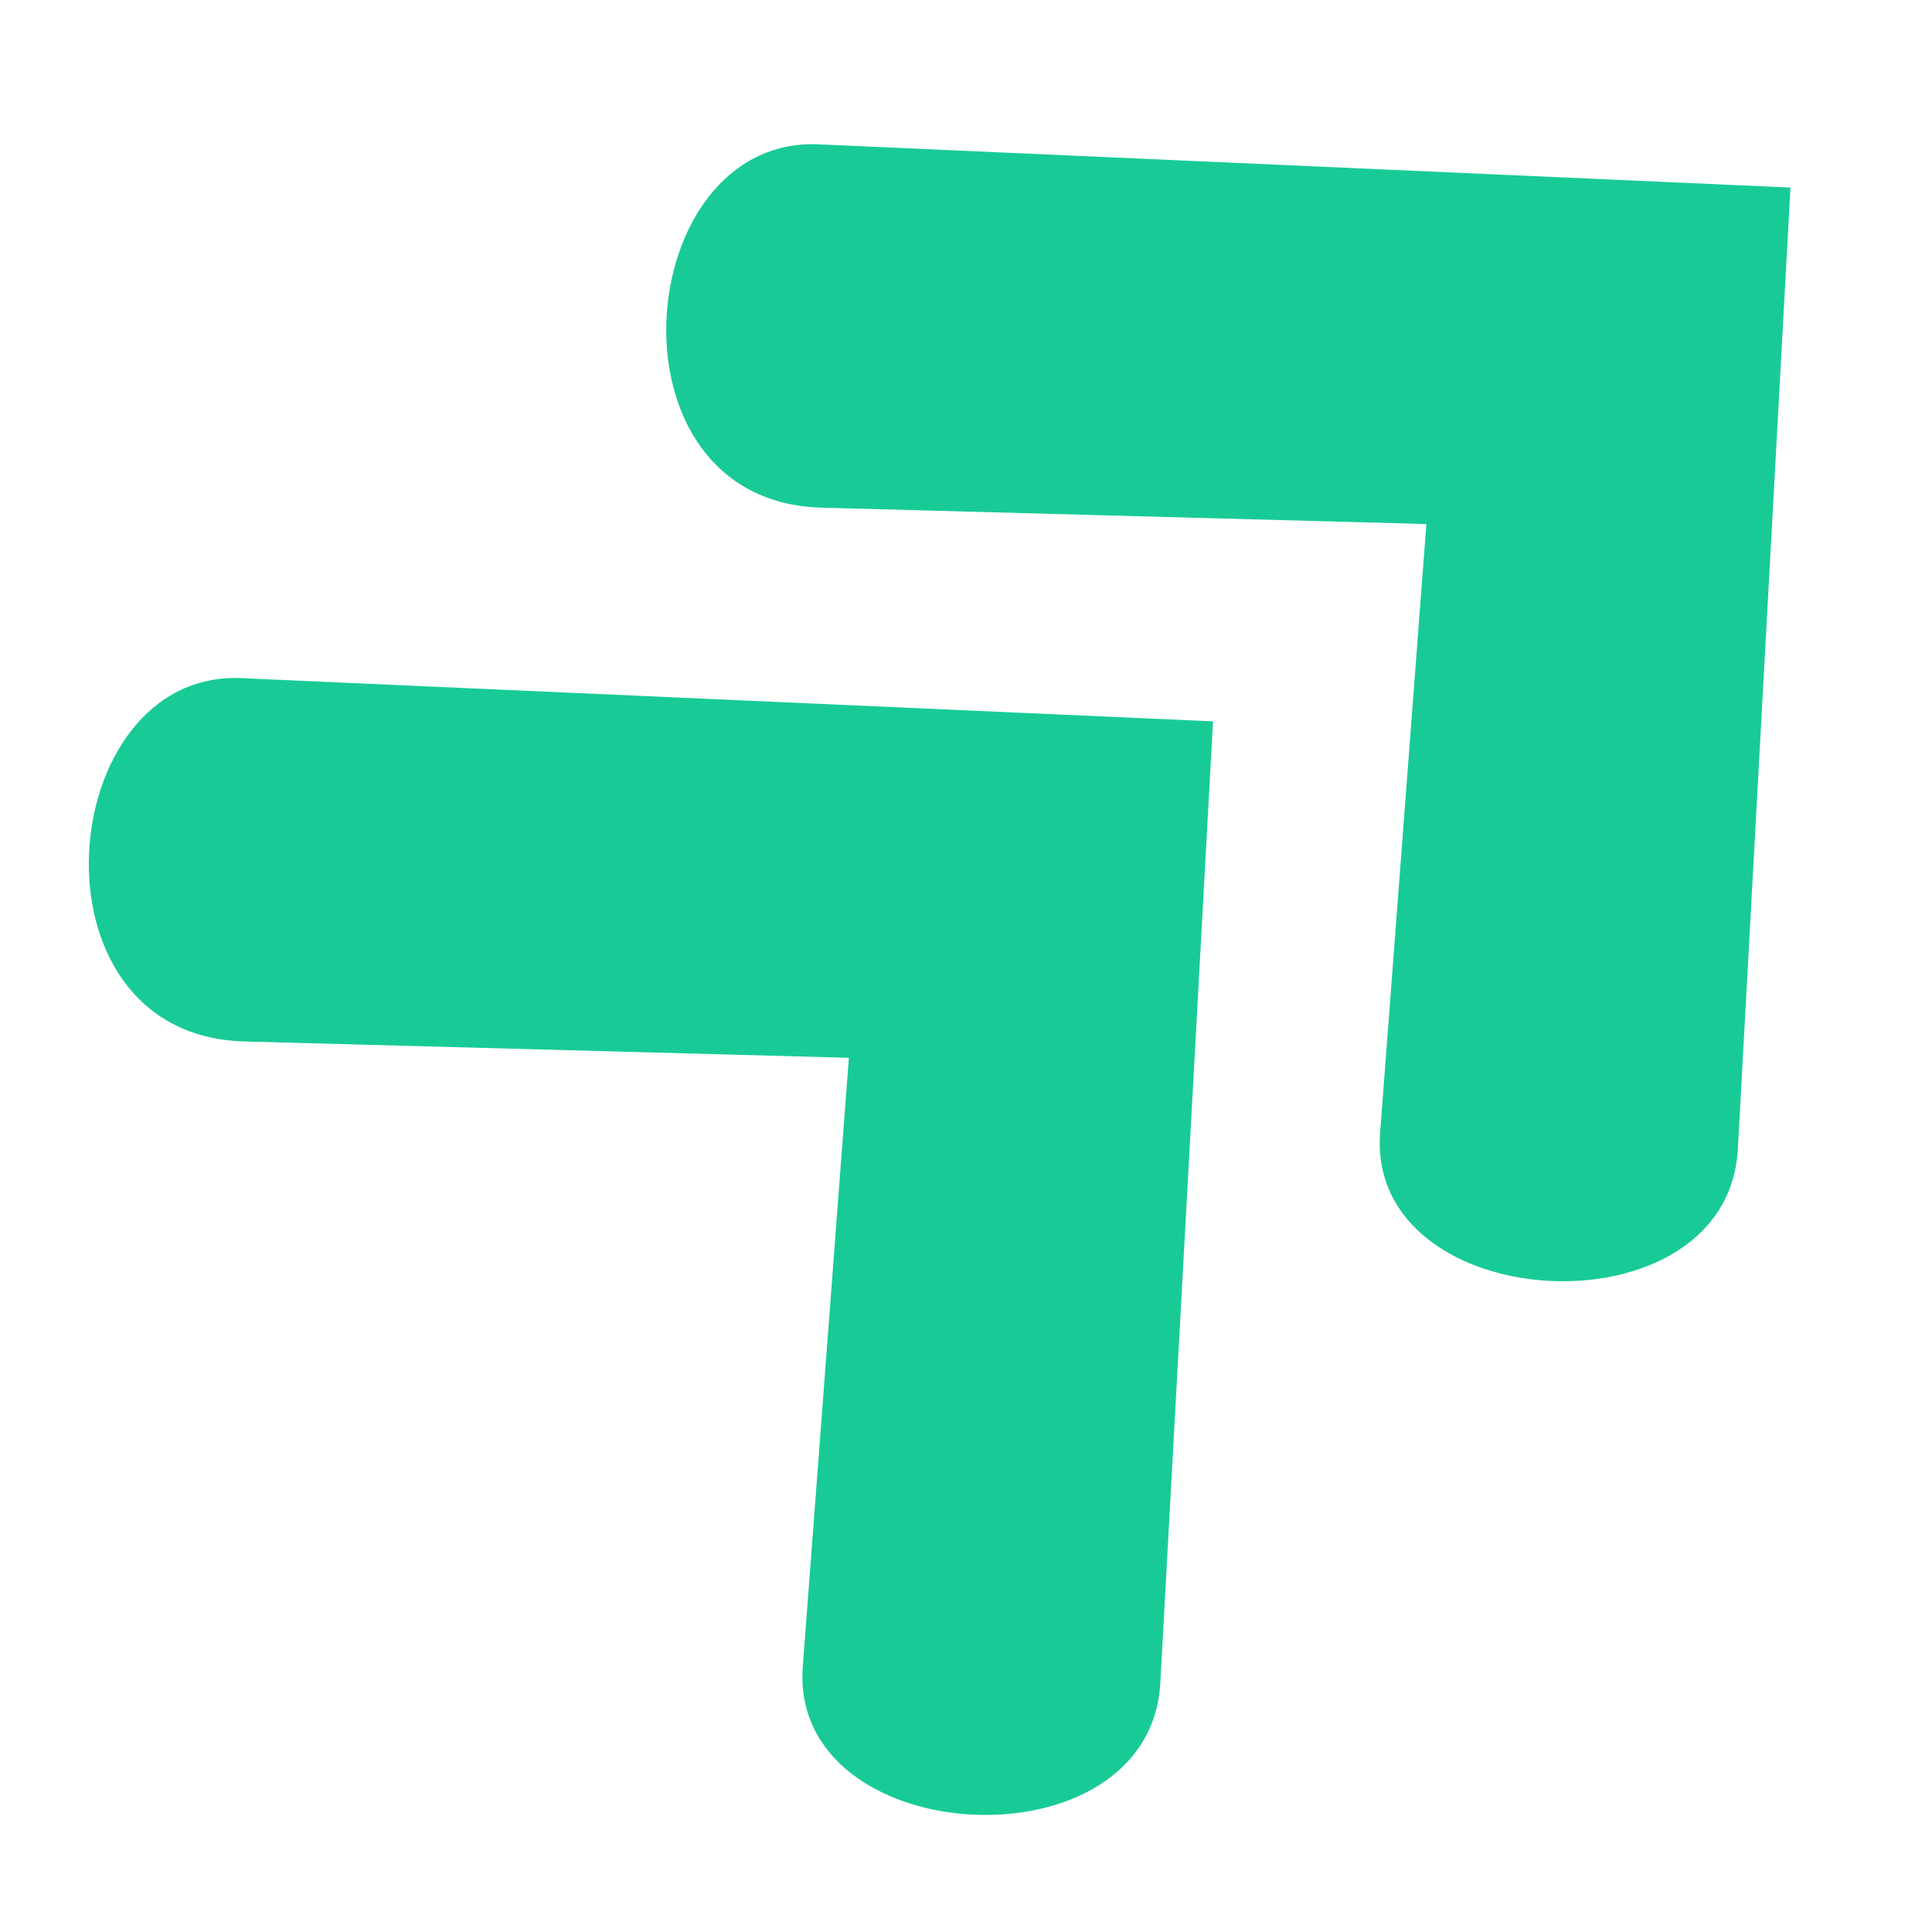 <svg xmlns="http://www.w3.org/2000/svg" xmlns:xlink="http://www.w3.org/1999/xlink" width="64" zoomAndPan="magnify" viewBox="0 0 48 48" height="64" preserveAspectRatio="xMidYMid meet" version="1.2"><defs><clipPath id="9b71237be0"><path d="M 2 16 L 31 16 L 31 46 L 2 46 Z M 2 16 "/></clipPath><clipPath id="67a18cf43d"><path d="M -3.621 21.219 L 16.34 2.766 L 43.766 32.441 L 23.805 50.891 Z M -3.621 21.219 "/></clipPath><clipPath id="dbf377aca5"><path d="M -3.621 21.219 L 16.34 2.766 L 43.766 32.441 L 23.805 50.891 Z M -3.621 21.219 "/></clipPath><clipPath id="8abe300c6f"><path d="M 16 3 L 45 3 L 45 32 L 16 32 Z M 16 3 "/></clipPath><clipPath id="1f4ffe8e2e"><path d="M 10.723 7.957 L 30.688 -10.492 L 58.113 19.18 L 38.152 37.633 Z M 10.723 7.957 "/></clipPath><clipPath id="afebc23e0b"><path d="M 10.723 7.957 L 30.688 -10.492 L 58.113 19.18 L 38.152 37.633 Z M 10.723 7.957 "/></clipPath></defs><g id="0a0c7eabe1"><g clip-rule="nonzero" clip-path="url(#9b71237be0)"><g clip-rule="nonzero" clip-path="url(#67a18cf43d)"><g clip-rule="nonzero" clip-path="url(#dbf377aca5)"><path style=" stroke:none;fill-rule:nonzero;fill:#18cb96;fill-opacity:1;" d="M 30.137 17.922 L 5.996 16.848 C 1.332 16.641 0.543 25.723 6.07 25.875 L 21.09 26.281 L 19.945 41.398 C 19.594 46 28.574 46.488 28.828 41.809 Z M 30.137 17.922 "/></g></g></g><g clip-rule="nonzero" clip-path="url(#8abe300c6f)"><g clip-rule="nonzero" clip-path="url(#1f4ffe8e2e)"><g clip-rule="nonzero" clip-path="url(#afebc23e0b)"><path style=" stroke:none;fill-rule:nonzero;fill:#18cb96;fill-opacity:1;" d="M 44.484 4.66 L 20.34 3.586 C 15.676 3.379 14.891 12.465 20.414 12.613 L 35.438 13.02 L 34.289 28.137 C 33.941 32.742 42.918 33.227 43.176 28.551 Z M 44.484 4.66 "/></g></g></g></g></svg>